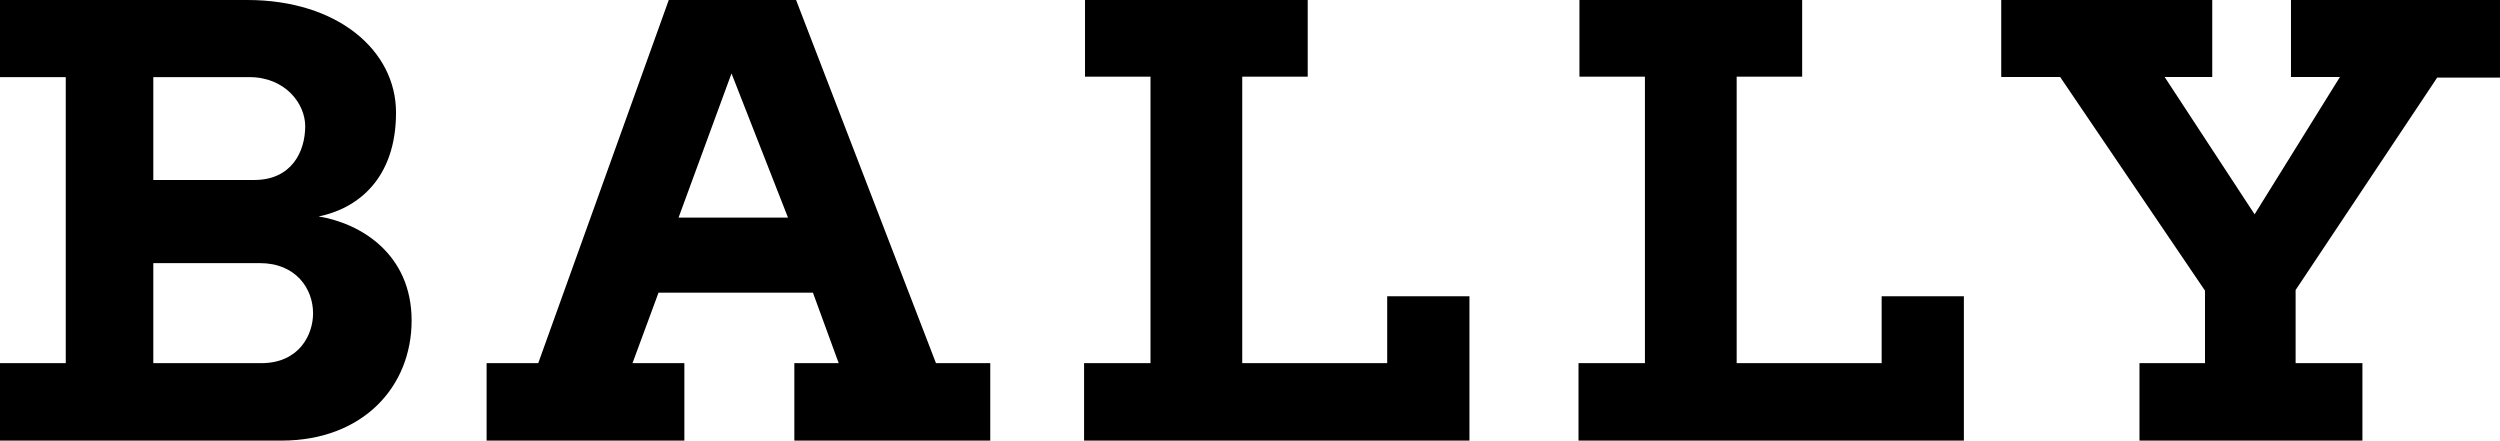 <?xml version="1.0" encoding="utf-8"?>
<!-- Generator: Adobe Illustrator 16.0.4, SVG Export Plug-In . SVG Version: 6.00 Build 0)  -->
<!DOCTYPE svg PUBLIC "-//W3C//DTD SVG 1.1//EN" "http://www.w3.org/Graphics/SVG/1.1/DTD/svg11.dtd">
<svg version="1.1" id="Layer_1" xmlns="http://www.w3.org/2000/svg" xmlns:xlink="http://www.w3.org/1999/xlink" x="0px" y="0px"
	 width="509.998px" height="89.884px" viewBox="0 0 509.998 89.884" enable-background="new 0 0 509.998 89.884"
	 xml:space="preserve">
<g>
	<path d="M162.399,0l28.538,74.083h11.076v15.801h-39.969V74.083h9.051l-5.256-14.372h-31.502l-5.308,14.372h10.582v15.801H99.268
		V74.083H109.8L136.429,0H162.399z M138.427,44.386h22.321l-11.522-29.405L138.427,44.386z"/>
	<polygon points="221.342,0 221.342,15.642 234.701,15.642 234.701,74.083 221.152,74.083 221.152,89.884 299.766,89.884 
		299.766,60.443 282.987,60.443 282.987,74.083 253.415,74.083 253.415,15.642 266.773,15.642 266.773,0 	"/>
	<polygon points="322.204,0 322.204,15.642 335.564,15.642 335.564,74.083 322.016,74.083 322.016,89.884 400.629,89.884 
		400.629,60.443 383.854,60.443 383.854,74.083 354.278,74.083 354.278,15.642 367.64,15.642 367.64,0 	"/>
	<polygon points="408.251,0 408.251,15.705 420.265,15.705 449.818,59.293 449.818,74.083 436.452,74.083 436.452,89.884 
		481.931,89.884 481.931,74.083 468.303,74.083 468.303,59.163 497.178,15.837 509.998,15.837 509.998,0 467.357,0 467.357,15.705 
		477.344,15.705 459.936,43.717 441.583,15.705 451.297,15.705 451.297,0 	"/>
	<path d="M0,0c41.983,0,41.983,0,50.436,0c18.452,0,30.353,10.308,30.353,22.961c0,13.497-7.841,19.591-15.795,21.198
		c8.57,1.374,18.975,7.658,18.975,21.221c0,13.565-9.986,24.505-26.576,24.505c-14.532,0-57.392,0-57.392,0V74.083h13.414V15.733H0
		V0z M31.273,15.733v20.984c0,0,16.067,0,20.594,0c7.56,0,10.394-5.715,10.394-10.974c0-4.616-4.088-10.01-11.395-10.01
		C43.563,15.733,31.273,15.733,31.273,15.733z M31.273,74.083c0,0,14.291,0,22.021,0c7.727,0,10.572-5.778,10.572-10.167
		c0-5.028-3.506-10.239-10.859-10.239c-8.294,0-21.733,0-21.733,0V74.083z"/>
</g>
</svg>
